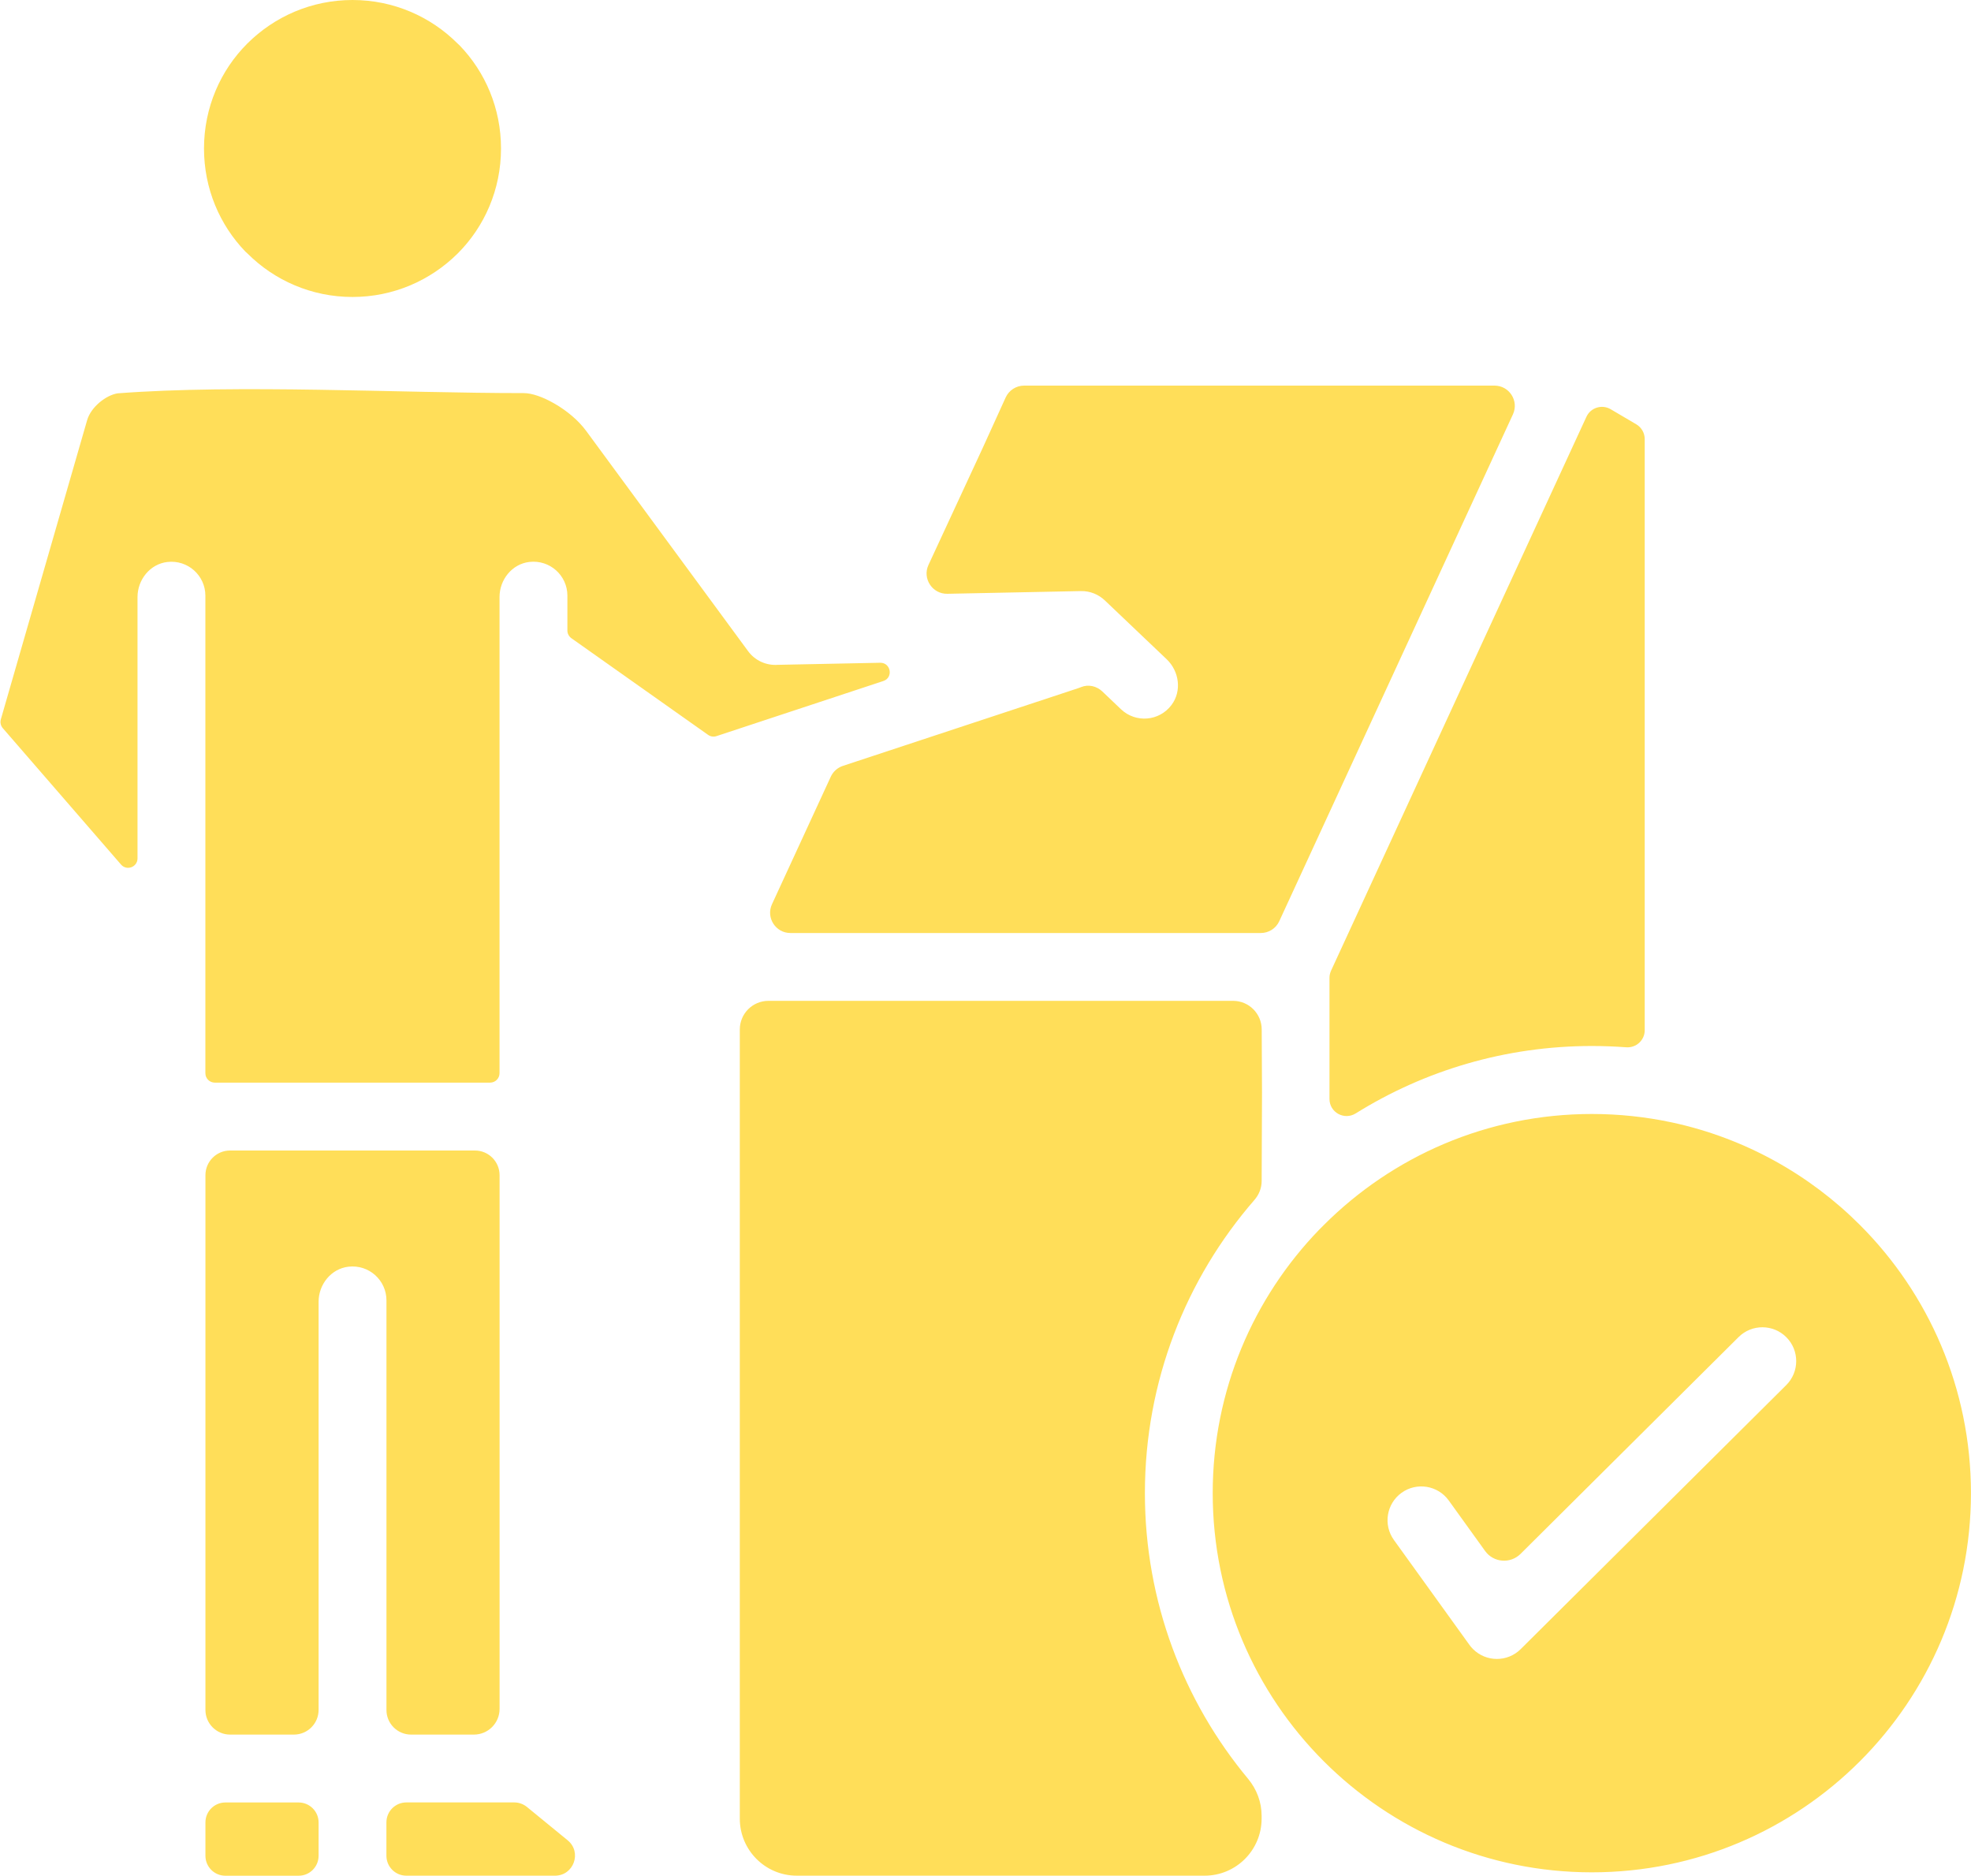 <?xml version="1.0" encoding="UTF-8" standalone="no"?><svg xmlns="http://www.w3.org/2000/svg" xmlns:xlink="http://www.w3.org/1999/xlink" fill="#ffde59" height="380.5" preserveAspectRatio="xMidYMid meet" version="1" viewBox="-0.1 0.0 399.9 380.5" width="399.9" zoomAndPan="magnify"><g id="change1_1"><path clip-rule="evenodd" d="M49.68,51.03c-5.19-5.39-8.39-12.76-8.39-20.9c0-8.34,3.36-15.88,8.79-21.3 C55.56,3.37,63.1,0,71.42,0c8.32,0,15.86,3.37,21.31,8.82l0.43,0.4c5.2,5.39,8.39,12.76,8.39,20.9c0,8.34-3.36,15.88-8.79,21.3h0 c-5.49,5.45-13.02,8.82-21.34,8.82c-8.32,0-15.86-3.37-21.31-8.82L49.68,51.03z M178.47,134.44l-20.77,0.42 c-2.28,0.16-4.58-0.81-6.03-2.79l-32.84-44.66c-1.56-2.12-3.9-4.09-6.41-5.53c-2.29-1.32-4.56-2.14-6.26-2.14h0 c-25.36,0-57.96-1.82-82.42,0.05c-1.21,0.21-2.48,0.87-3.61,1.81c-1.23,1.03-2.17,2.32-2.55,3.63L0.07,145.92 c-0.18,0.62-0.03,1.29,0.39,1.78l23.99,27.67c1.16,1.34,3.35,0.52,3.35-1.25l0-53c0-3.53,2.54-6.71,6.05-7.12 c4.17-0.49,7.72,2.76,7.72,6.83v96.87c0,1.06,0.86,1.91,1.91,1.91h55.86c1.06,0,1.91-0.86,1.91-1.91v-96.59 c0-3.53,2.54-6.71,6.05-7.12c4.17-0.49,7.72,2.76,7.72,6.83v7.09c0,0.65,0.34,1.24,0.88,1.6c0.06,0.04,0.11,0.08,0.17,0.12 l27.5,19.44c0.49,0.35,1.13,0.44,1.7,0.25l33.83-11.17C181.19,137.48,180.67,134.4,178.47,134.44z M192.11,120.45l27.09-0.55 c1.88-0.04,3.6,0.69,4.86,1.89l12.55,11.94c2.55,2.43,3.1,6.44,0.99,9.26c-2.51,3.36-7.3,3.69-10.25,0.89l-3.81-3.63 c-1.15-1.09-2.83-1.48-4.3-0.87c-0.16,0.07-0.33,0.13-0.5,0.19l-47.83,15.79c-1.08,0.36-1.97,1.15-2.45,2.19l-11.93,25.87 c-1.26,2.73,0.74,5.84,3.74,5.84h95.44c1.61,0,3.07-0.93,3.74-2.39l47.41-102.81c1.26-2.73-0.73-5.84-3.74-5.84h-95.43 c-1.61,0-3.08,0.94-3.75,2.41l-4.69,10.31l-10.98,23.68C187.01,117.36,189.07,120.51,192.11,120.45z M269.64,198.36v24.56 c0,2.74,3.01,4.38,5.33,2.93c13.9-8.66,30.32-13.67,47.9-13.67c2.35,0,4.67,0.09,6.97,0.26c2.03,0.15,3.76-1.43,3.76-3.46V89.07 c0-1.23-0.65-2.37-1.71-3l-5.2-3.06c-1.77-1.04-4.06-0.33-4.92,1.54l-51.81,112.35C269.75,197.37,269.64,197.86,269.64,198.36z M232.19,302.88c0-22.75,8.38-43.55,22.22-59.47c0.93-1.07,1.47-2.42,1.47-3.84l0.07-17.92l-0.06-12.84 c-0.01-3.2-2.61-5.79-5.81-5.79h-94.27c-3.21,0-5.81,2.6-5.81,5.81v160.08c0,6.39,5.18,11.57,11.57,11.57h82.73 c6.39,0,11.57-5.18,11.57-11.57v-0.6c0-2.73-0.99-5.36-2.73-7.46C240.06,345.13,232.19,324.92,232.19,302.88z M399.79,302.88 c0,21.24-8.61,40.47-22.53,54.39c-13.92,13.92-33.15,22.53-54.39,22.53s-40.47-8.61-54.39-22.53 c-13.92-13.92-22.53-33.15-22.53-54.39c0-20.77,8.24-39.63,21.62-53.46c0.09-0.08,0.16-0.17,0.25-0.25 c0.22-0.22,0.44-0.45,0.67-0.67c13.92-13.92,33.15-22.53,54.39-22.53c5.5,0,10.86,0.58,16.03,1.67c0.1,0.02,0.19,0.04,0.29,0.06 c14.69,3.17,27.83,10.54,38.07,20.79C391.18,262.4,399.79,281.64,399.79,302.88z M362.34,271.26c-2.67-2.69-7.02-2.7-9.7-0.03h0 l-44.24,43.98c-2.07,2.05-5.48,1.77-7.18-0.59l-7.38-10.25c-2.21-3.07-6.5-3.77-9.57-1.56c-3.07,2.21-3.77,6.5-1.56,9.57 l15.16,21.05c0.25,0.38,0.54,0.73,0.87,1.06c2.67,2.69,7.02,2.7,9.7,0.03l53.88-53.56C365,278.29,365.01,273.94,362.34,271.26z M83.3,351.86l6.36,0l6.39,0c2.88,0,5.21-2.33,5.21-5.21V238.38c0-2.76-2.24-5-5-5H46.58c-2.76,0-5,2.24-5,5v108.48 c0,2.76,2.24,5,5,5h12.96c2.76,0,5-2.24,5-5v-82.79c0-3.53,2.54-6.71,6.05-7.12c4.17-0.49,7.72,2.76,7.72,6.83v83.08 C78.3,349.62,80.54,351.86,83.3,351.86z M115.07,373.3l-8.26-6.76c-0.72-0.59-1.63-0.92-2.56-0.92h-21.9 c-2.24,0-4.05,1.81-4.05,4.05v6.76c0,2.24,1.81,4.05,4.05,4.05h30.15C116.31,380.48,118.02,375.71,115.07,373.3z M60.49,365.63 H45.63c-2.24,0-4.05,1.81-4.05,4.05v6.76c0,2.24,1.81,4.05,4.05,4.05h14.86c2.24,0,4.05-1.81,4.05-4.05v-6.76 C64.54,367.44,62.72,365.63,60.49,365.63z" fill-rule="evenodd"/></g></svg>